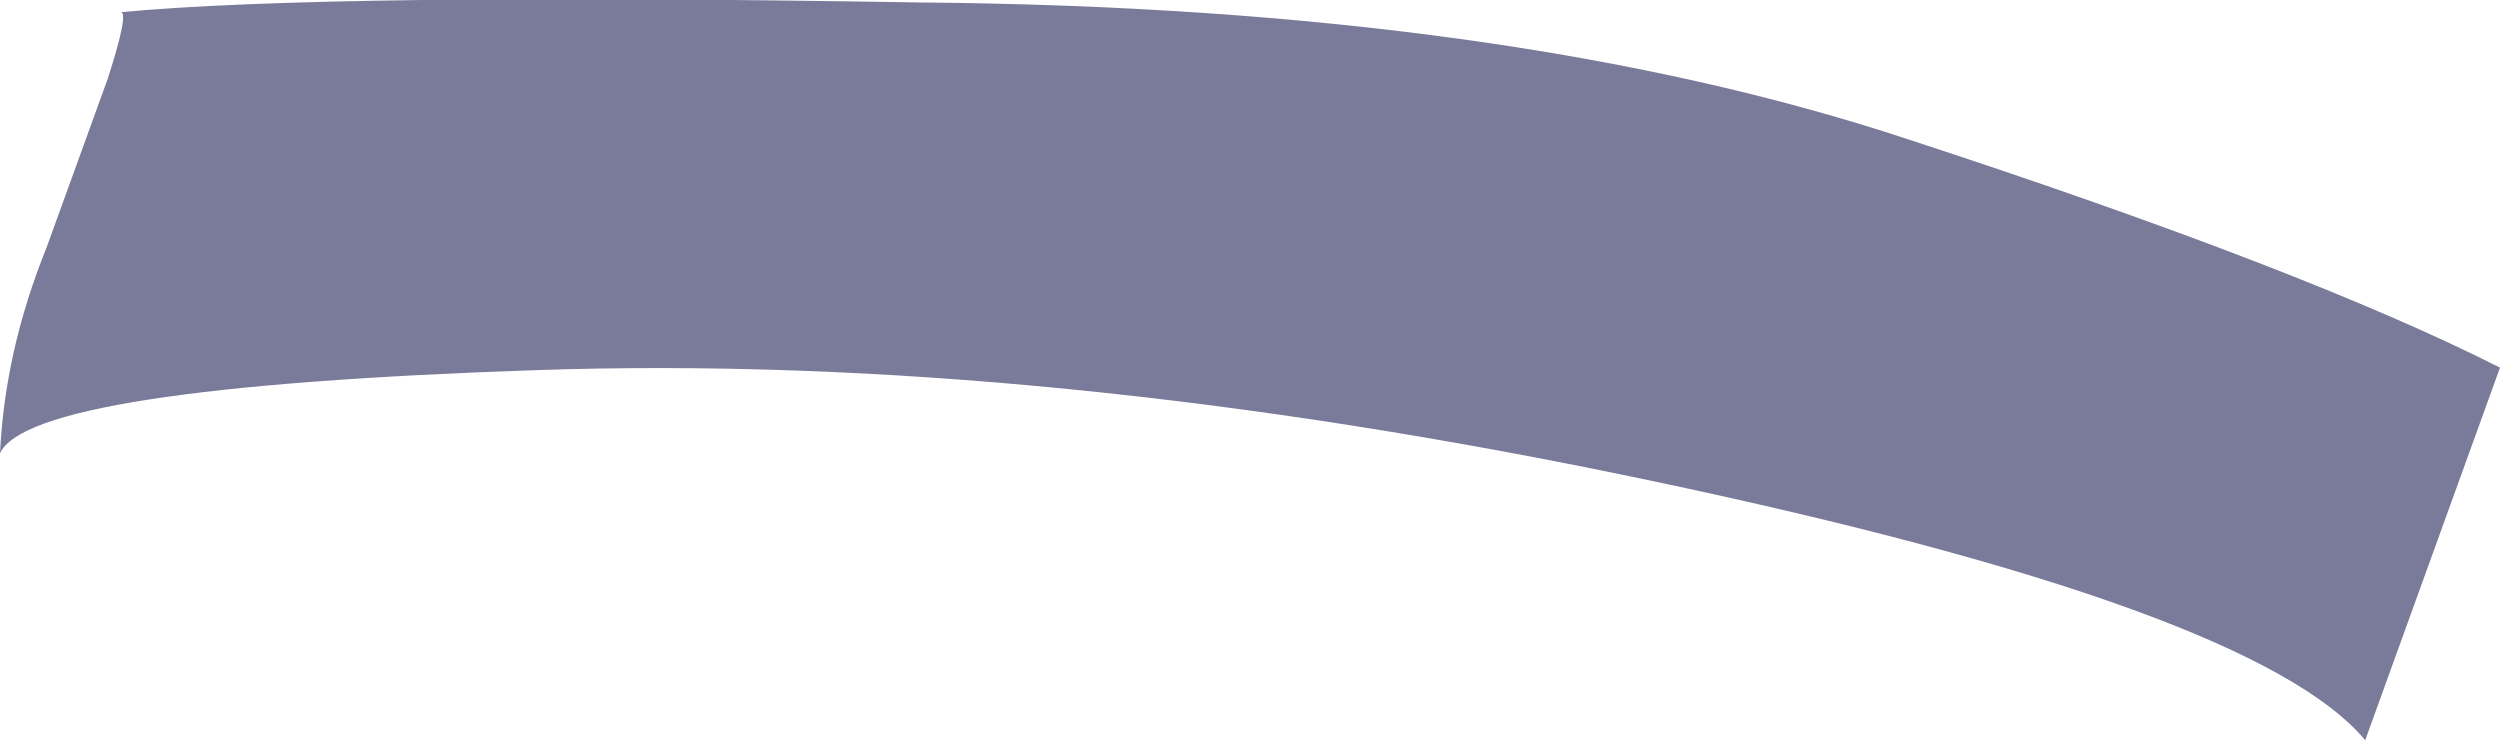 <?xml version="1.0" encoding="UTF-8" standalone="no"?>
<svg xmlns:xlink="http://www.w3.org/1999/xlink" height="15.1px" width="51.0px" xmlns="http://www.w3.org/2000/svg">
  <g transform="matrix(1.0, 0.0, 0.0, 1.0, 25.45, 9.95)">
    <path d="M25.55 -2.45 L22.8 5.15 Q20.55 2.45 8.2 -0.15 -4.15 -2.75 -14.5 -2.4 -24.85 -2.05 -25.45 -0.7 -25.35 -2.8 -24.5 -4.9 L-23.25 -8.35 Q-22.8 -9.75 -23.0 -9.7 -18.8 -10.1 -6.7 -9.9 5.35 -9.8 13.5 -7.1 21.6 -4.45 25.55 -2.45" fill="#7a7a9a" fill-rule="evenodd" stroke="none"/>
  </g>
</svg>
